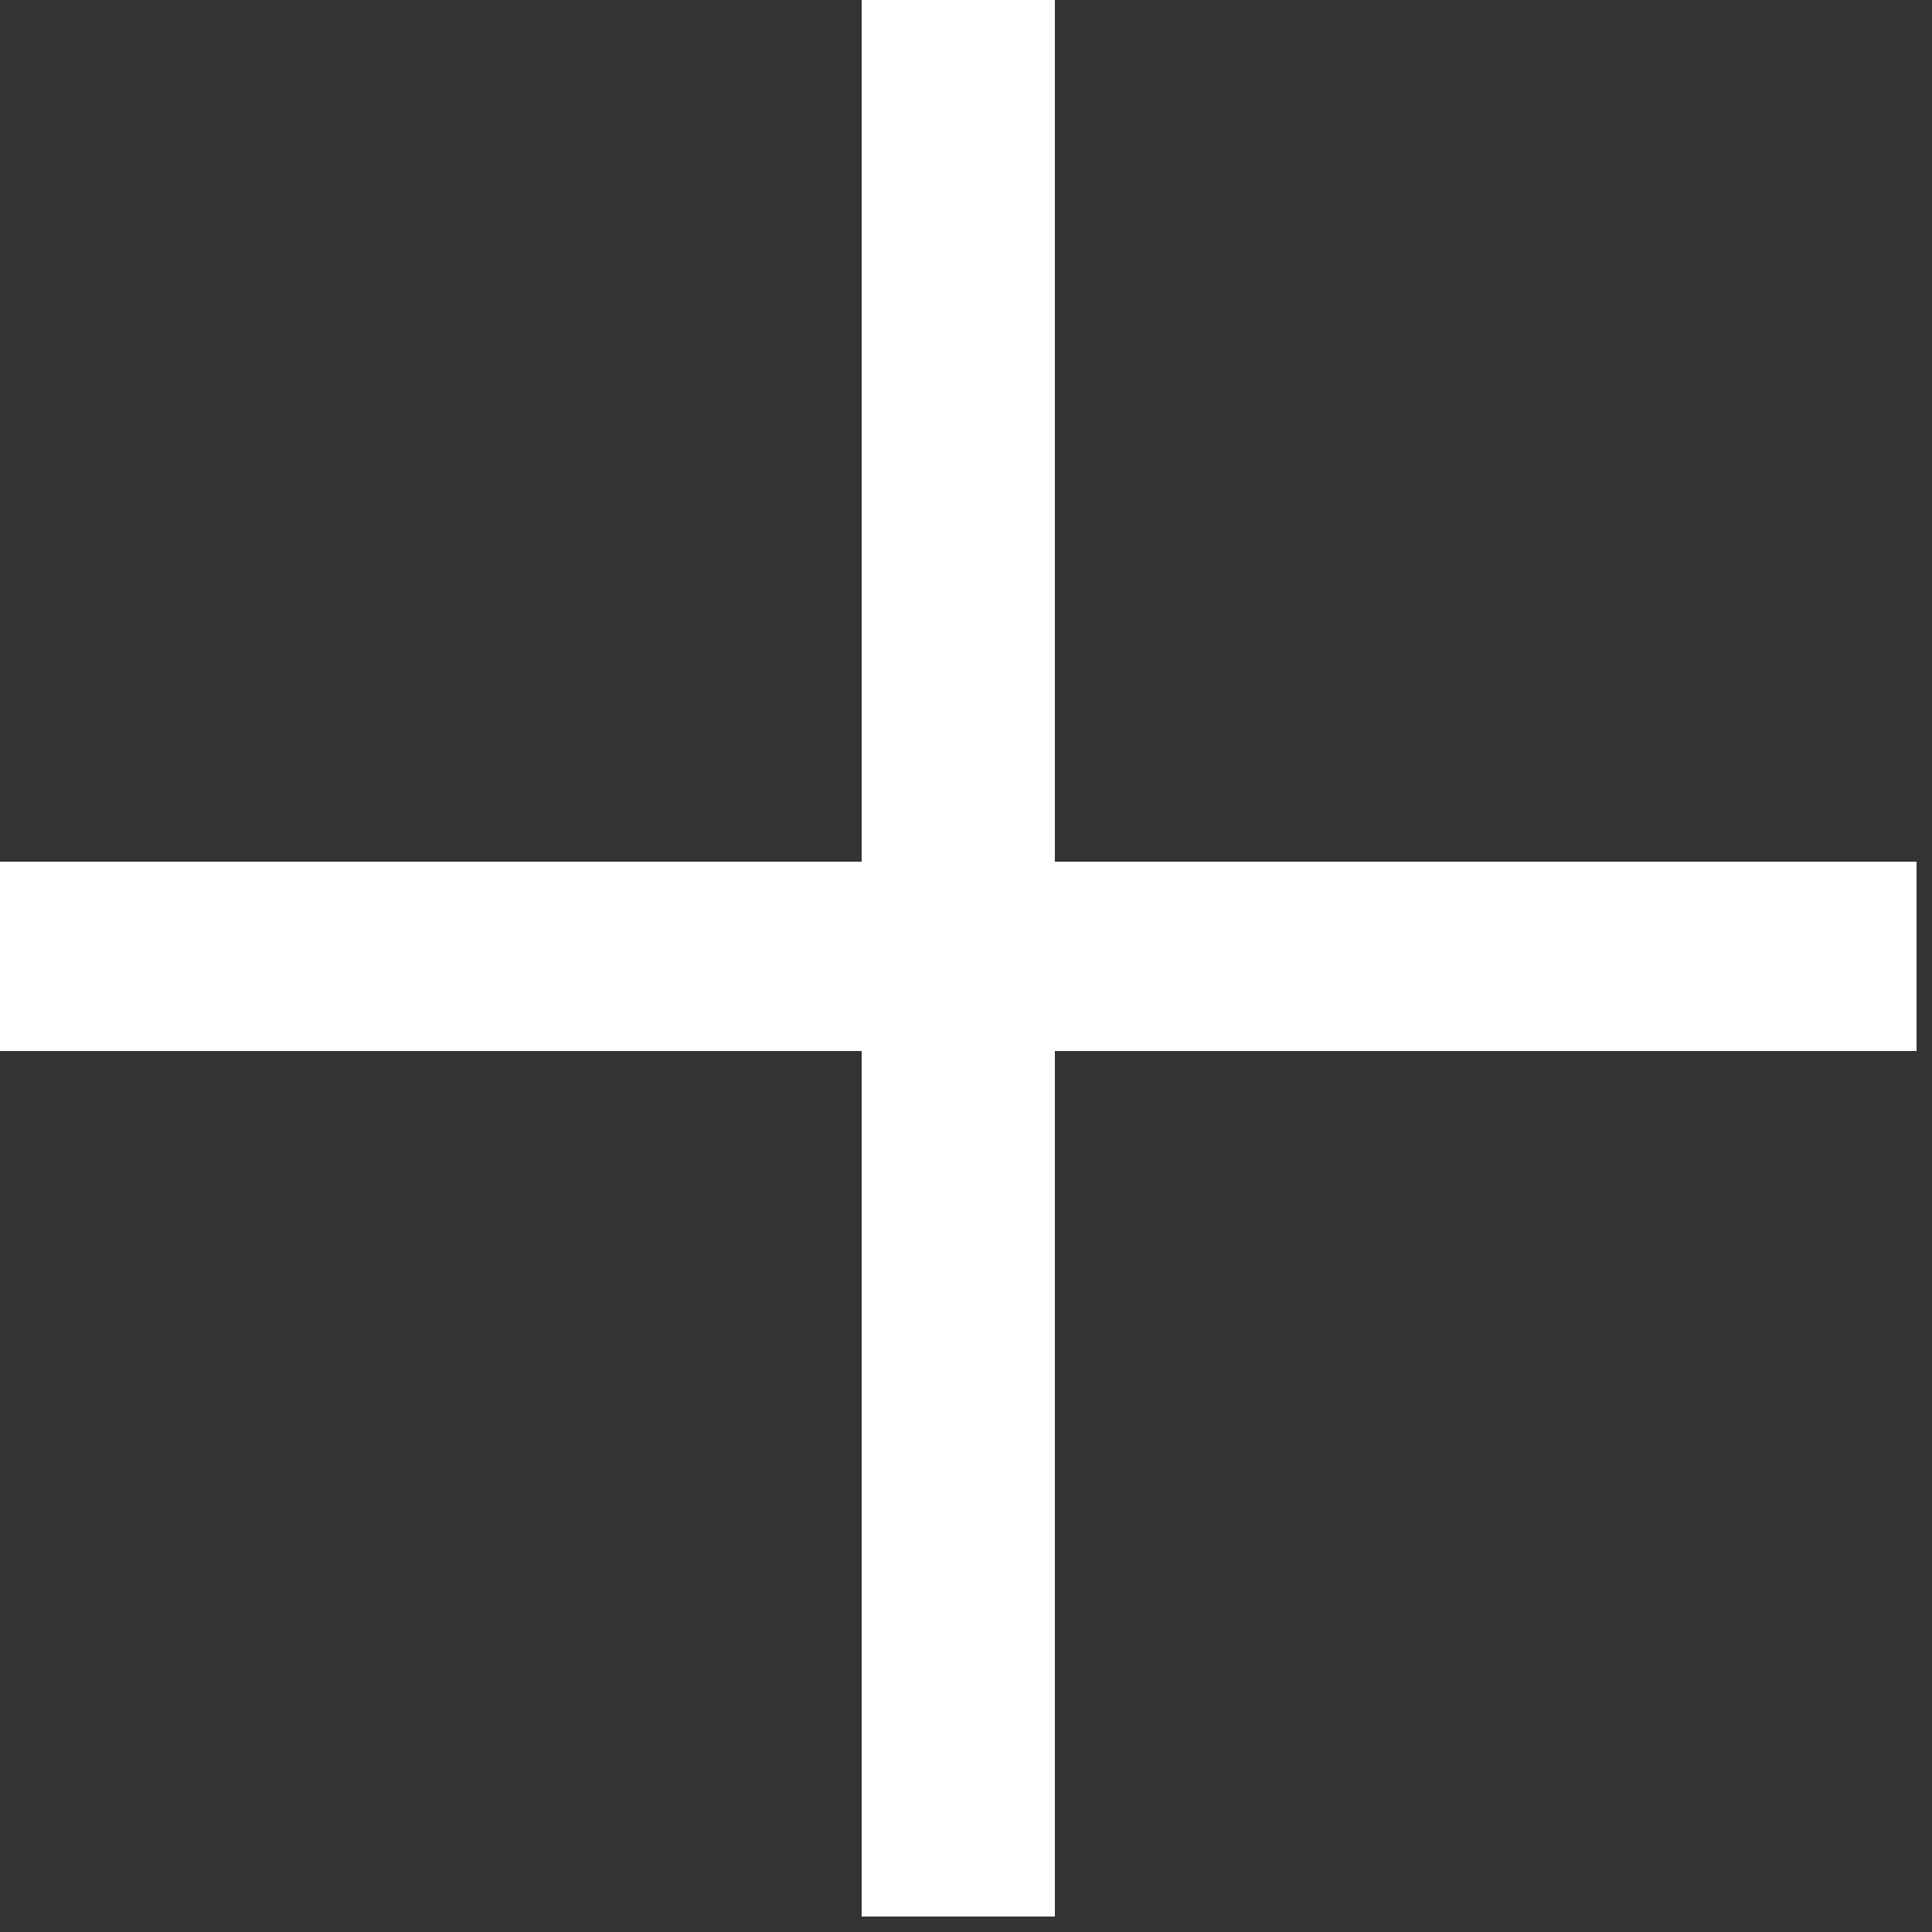 <?xml version="1.0" encoding="UTF-8"?> <svg xmlns="http://www.w3.org/2000/svg" width="18" height="18" viewBox="0 0 18 18" fill="none"><rect x="0" y="0" width="18" height="18" fill="#333333" stroke="none"/><path d="M8.028 17.856V9.792H0V8.028H8.028V0H9.828V8.028H17.856V9.792H9.828V17.856H8.028Z" fill="white"></path></svg> 